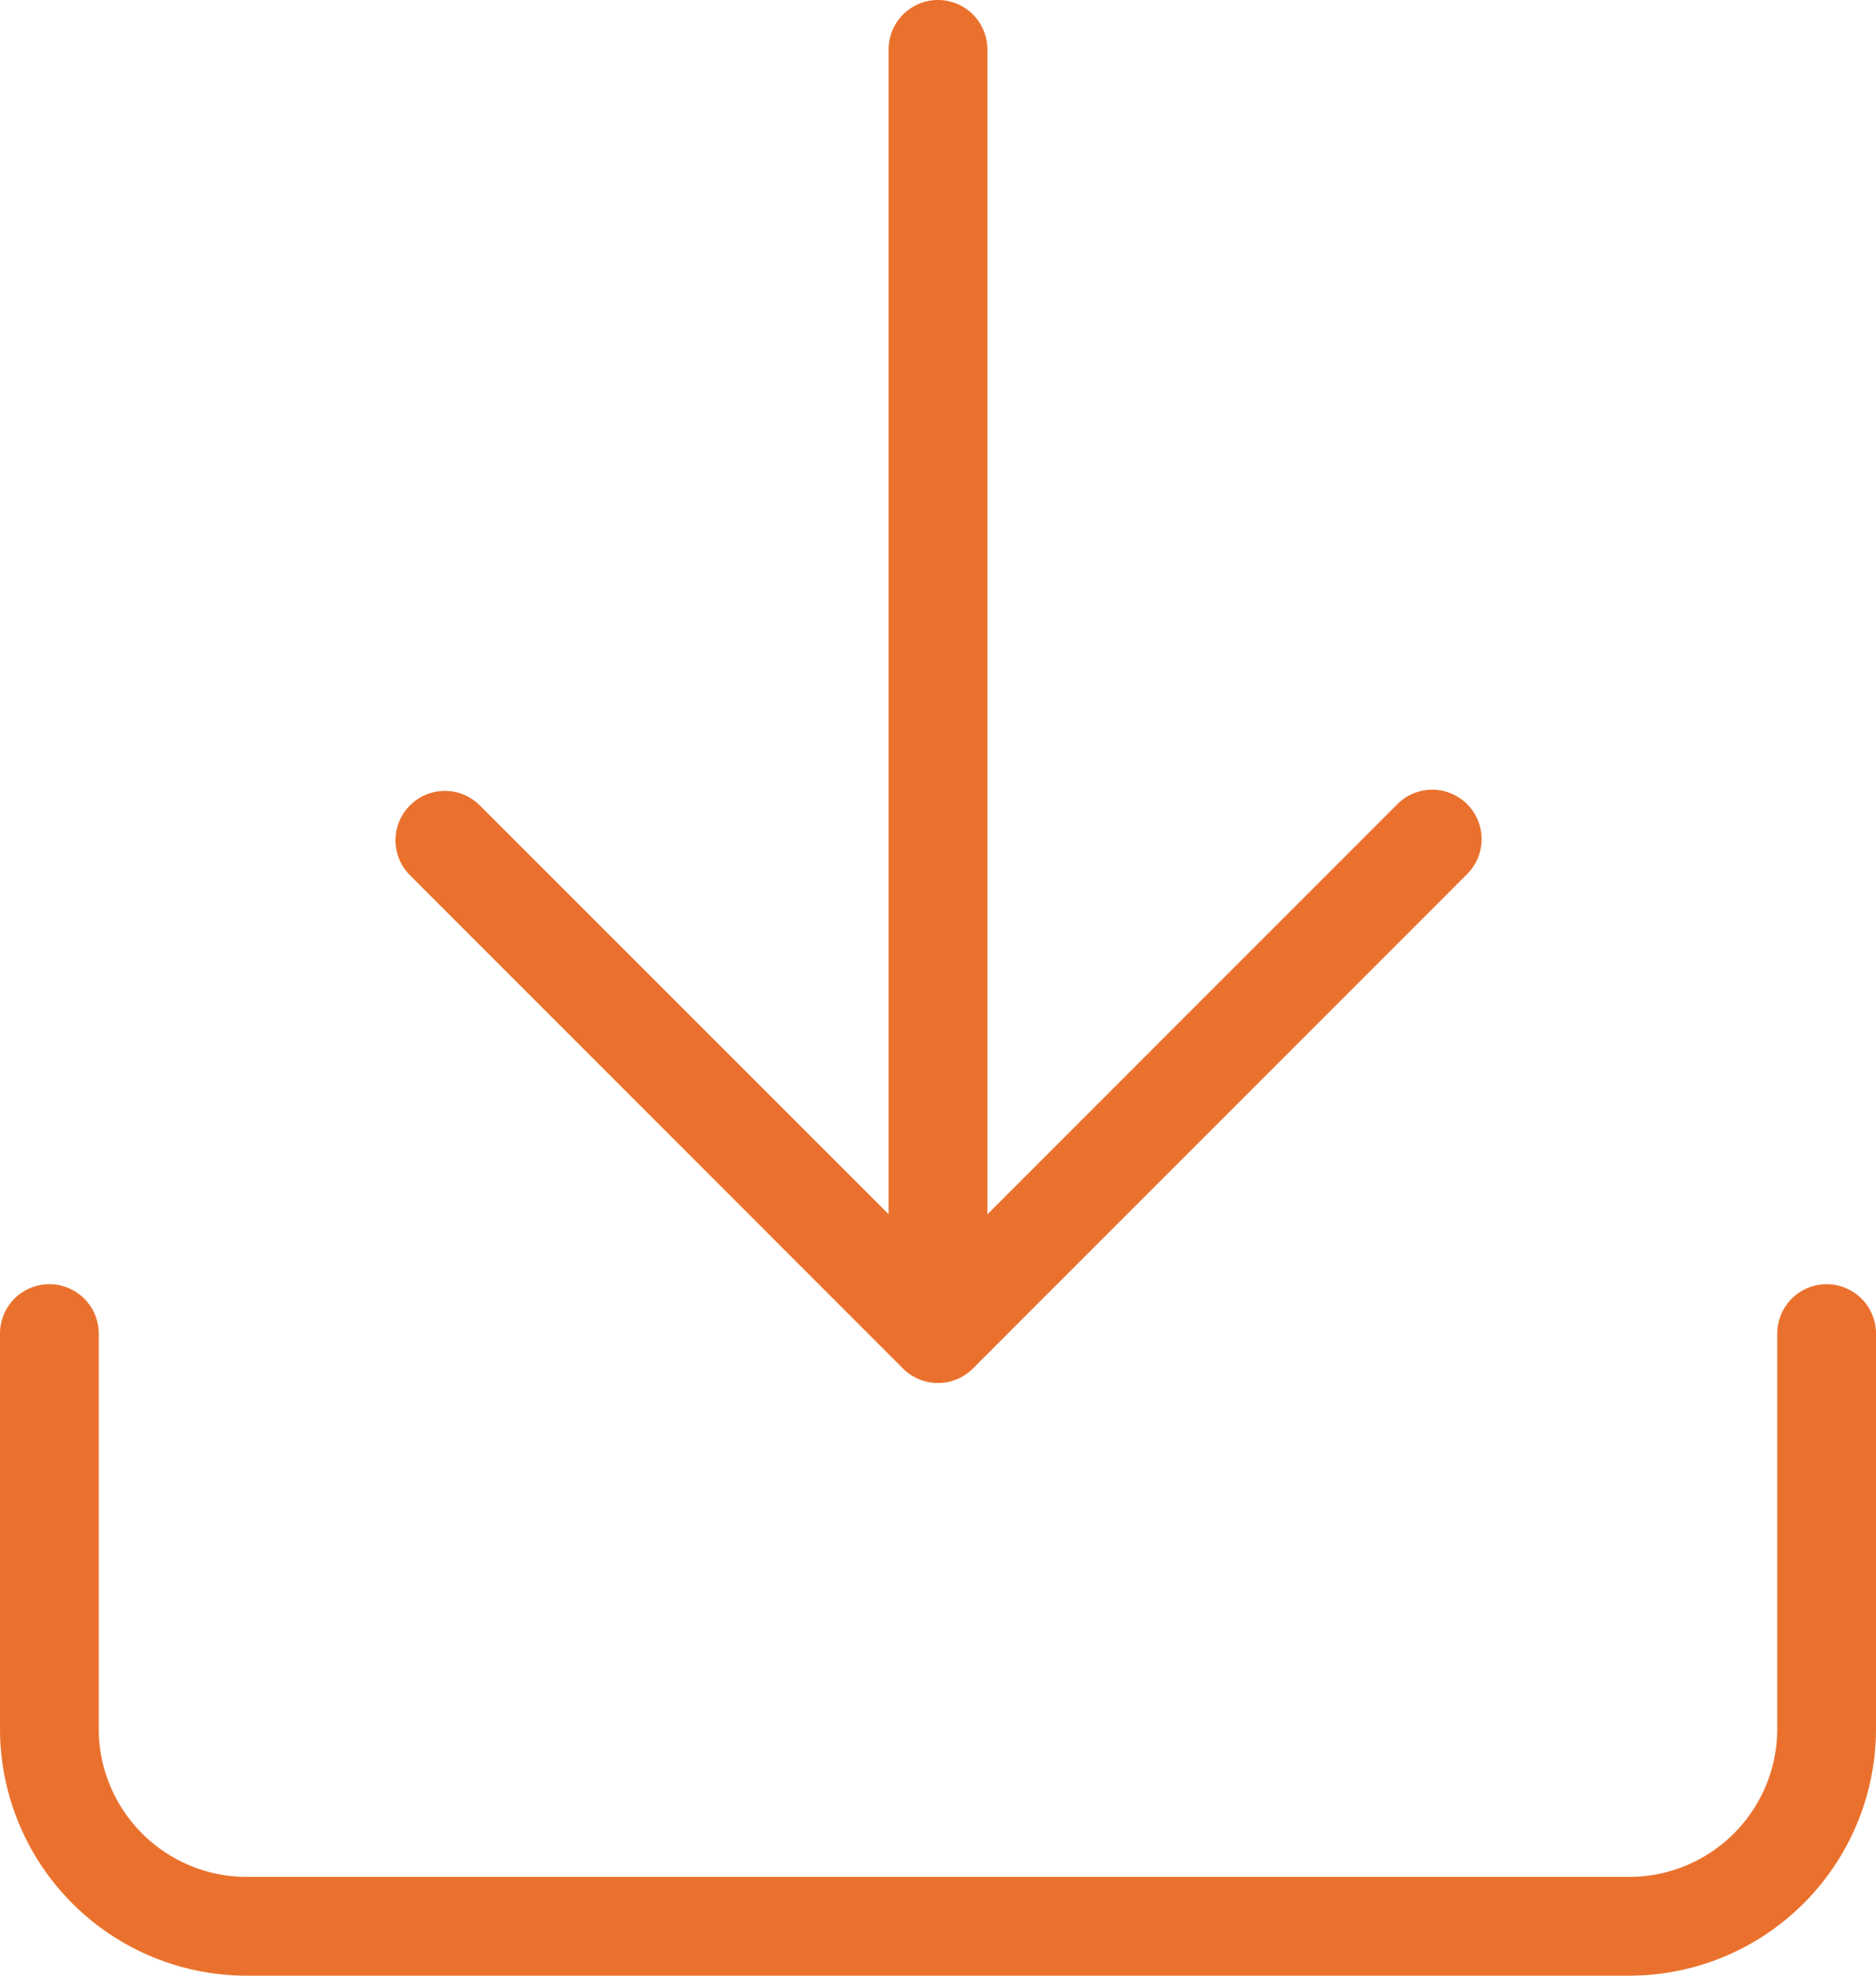 <svg xmlns="http://www.w3.org/2000/svg" width="19" height="20" viewBox="0 0 19 20">
  <path id="Union_11" data-name="Union 11" d="M2.5,20A2.5,2.5,0,0,1,0,17.5v-4a.5.5,0,1,1,1,0v4A1.5,1.5,0,0,0,2.5,19h14A1.5,1.5,0,0,0,18,17.5v-4a.5.5,0,1,1,1,0v4A2.5,2.5,0,0,1,16.5,20Zm6.646-6.146-5-5a.5.5,0,0,1,.707-.707L9,12.292V.5a.5.5,0,1,1,1,0V12.293l4.146-4.146a.5.5,0,1,1,.707.707l-5,5a.5.5,0,0,1-.707,0Z" fill="#ea712d"/>
</svg>
